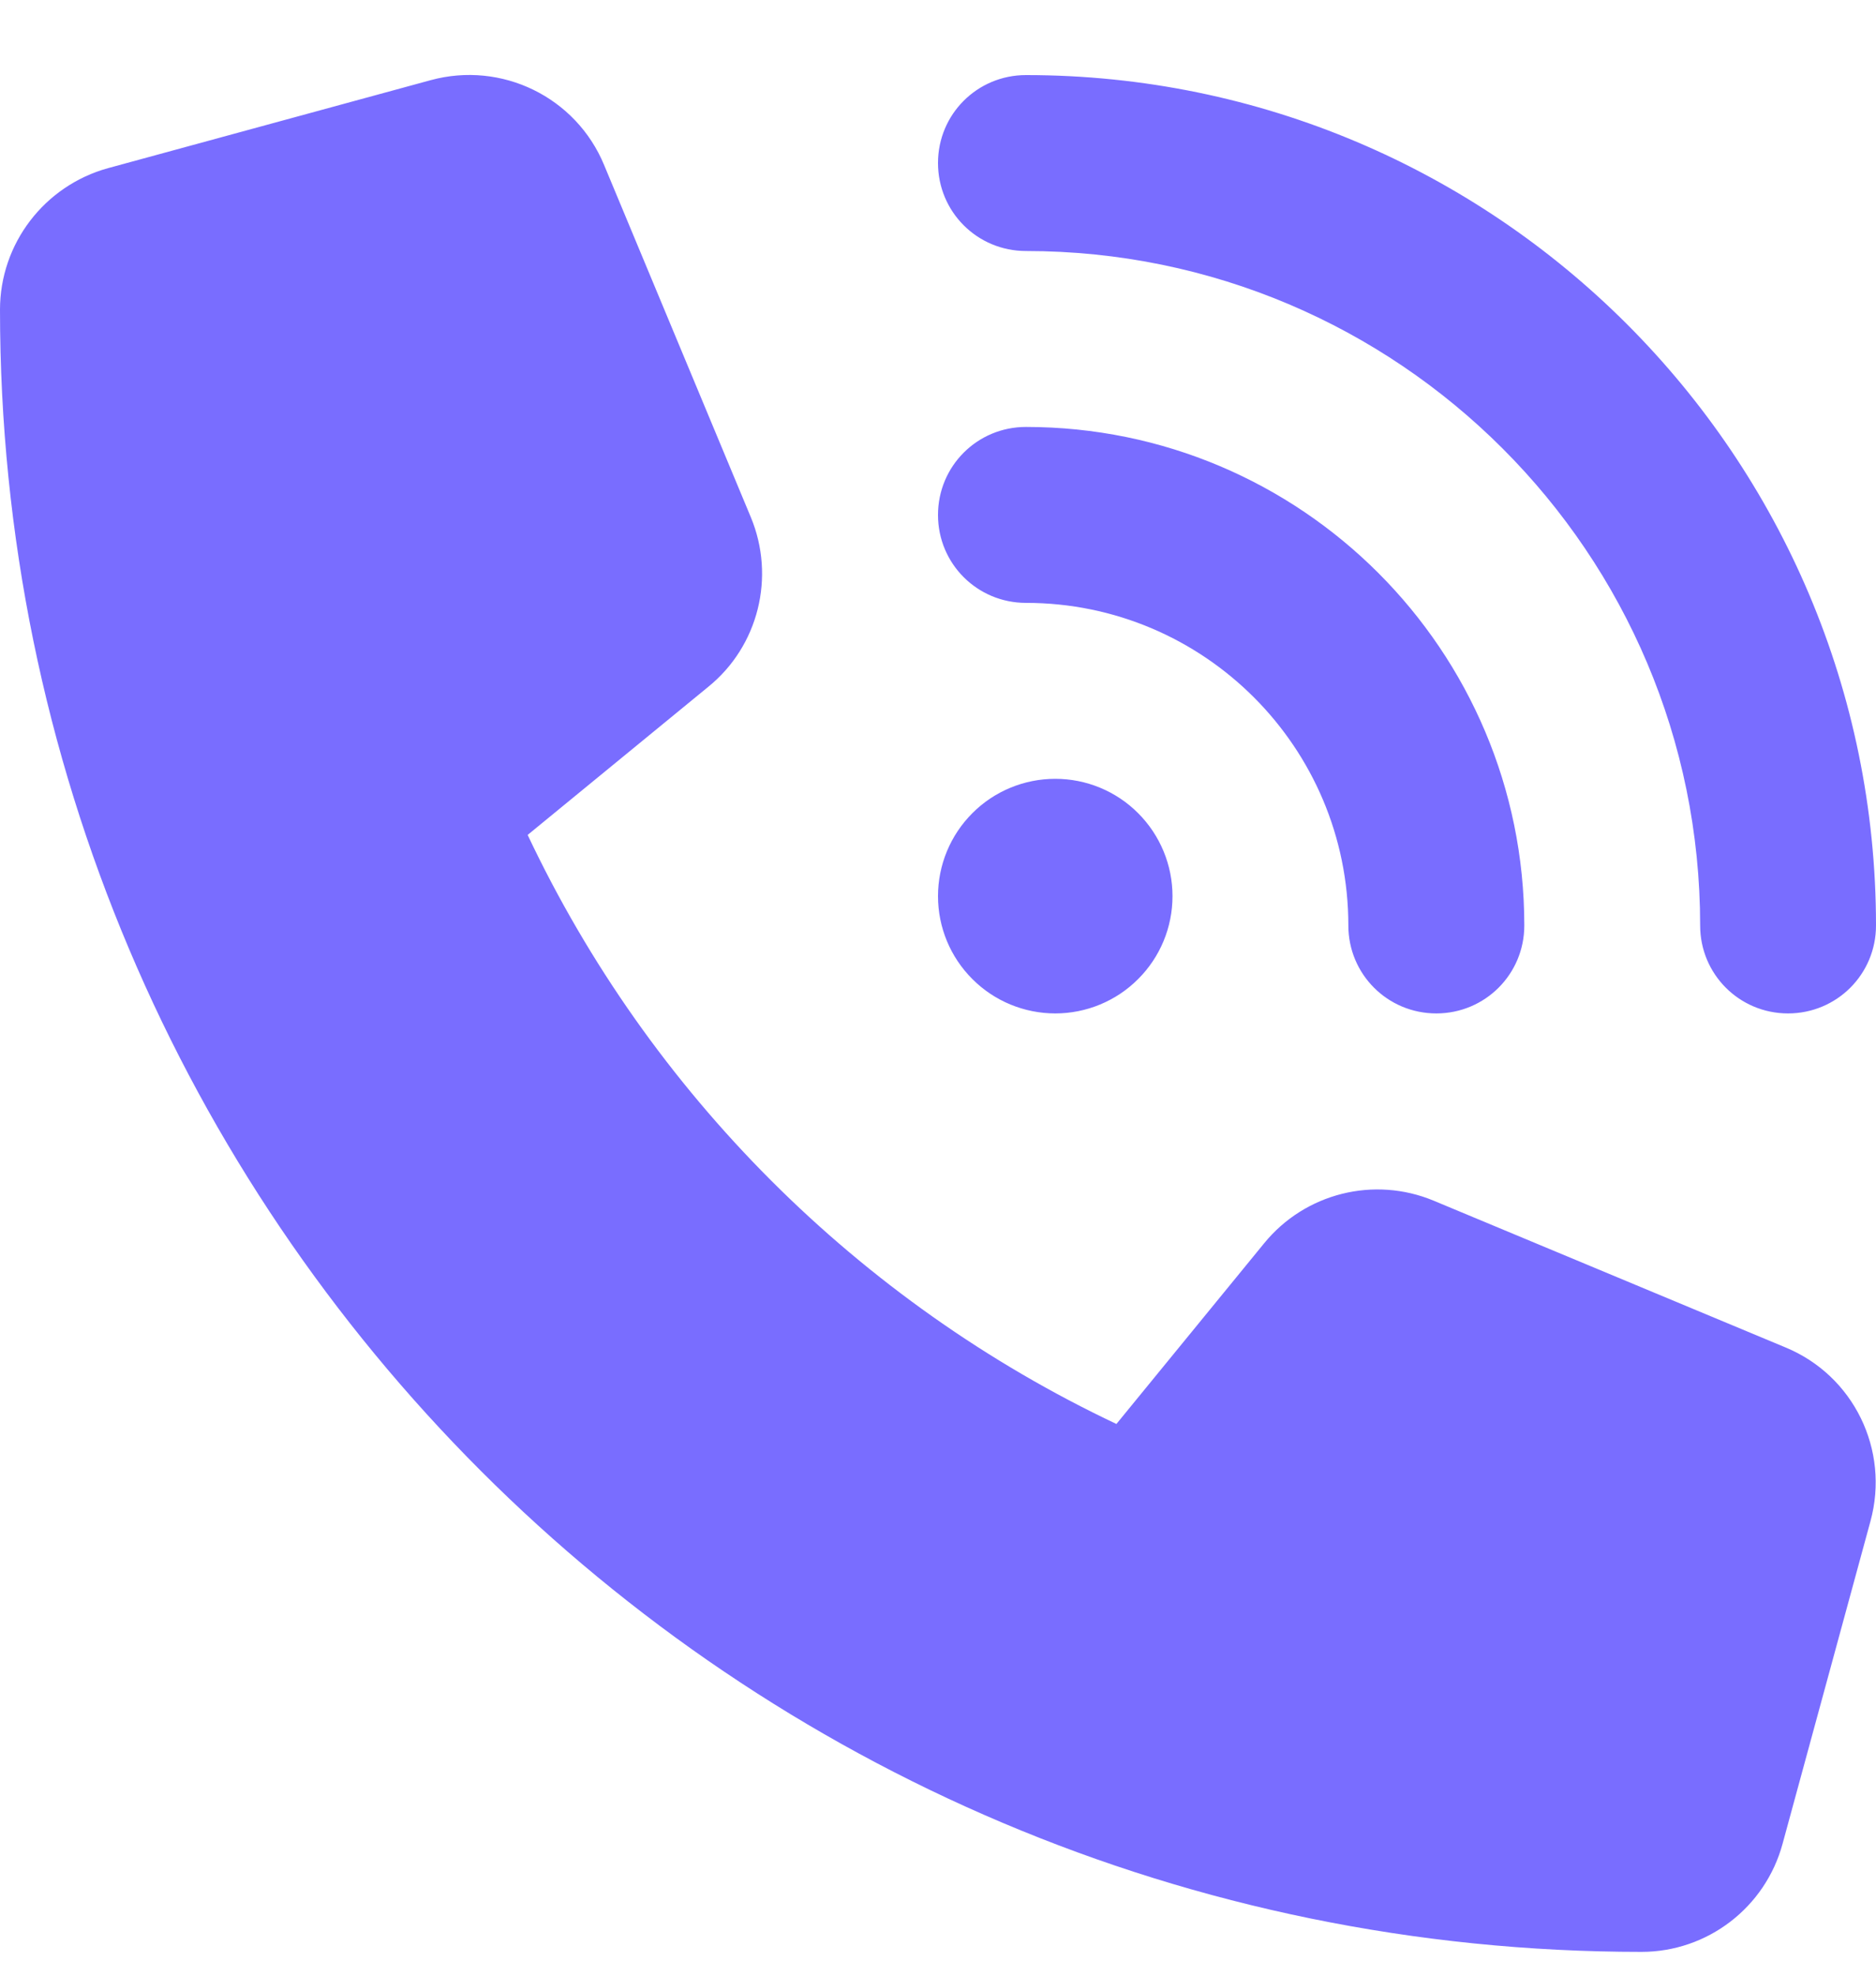 <svg xmlns="http://www.w3.org/2000/svg" width="19" height="20" viewBox="0 0 19 20" fill="none"><path d="M10.391 0.76C15.144 0.76 19 4.615 19 9.369C19 9.862 18.603 10.259 18.109 10.259C17.616 10.259 17.219 9.862 17.219 9.369C17.219 5.598 14.161 2.541 10.391 2.541C9.897 2.541 9.5 2.144 9.5 1.65C9.5 1.157 9.897 0.76 10.391 0.76ZM10.688 7.884C11.002 7.884 11.305 8.009 11.527 8.232C11.75 8.455 11.875 8.757 11.875 9.072C11.875 9.387 11.75 9.689 11.527 9.911C11.305 10.134 11.002 10.259 10.688 10.259C10.373 10.259 10.07 10.134 9.848 9.911C9.625 9.689 9.5 9.387 9.5 9.072C9.5 8.757 9.625 8.455 9.848 8.232C10.07 8.009 10.373 7.884 10.688 7.884ZM9.5 5.213C9.5 4.719 9.897 4.322 10.391 4.322C13.178 4.322 15.438 6.582 15.438 9.369C15.438 9.862 15.04 10.259 14.547 10.259C14.053 10.259 13.656 9.862 13.656 9.369C13.656 7.565 12.194 6.103 10.391 6.103C9.897 6.103 9.5 5.706 9.5 5.213ZM4.36 0.812C5.08 0.615 5.834 0.982 6.119 1.672L7.604 5.235C7.856 5.84 7.682 6.541 7.173 6.953L5.344 8.452C6.579 11.064 8.695 13.18 11.307 14.415L12.803 12.586C13.218 12.078 13.916 11.903 14.521 12.155L18.083 13.64C18.774 13.925 19.141 14.679 18.944 15.399L18.054 18.664C17.879 19.31 17.293 19.759 16.625 19.759C7.444 19.759 0 12.315 0 3.135C0 2.467 0.449 1.88 1.095 1.702L4.36 0.812Z" fill="#796DFF"></path></svg>